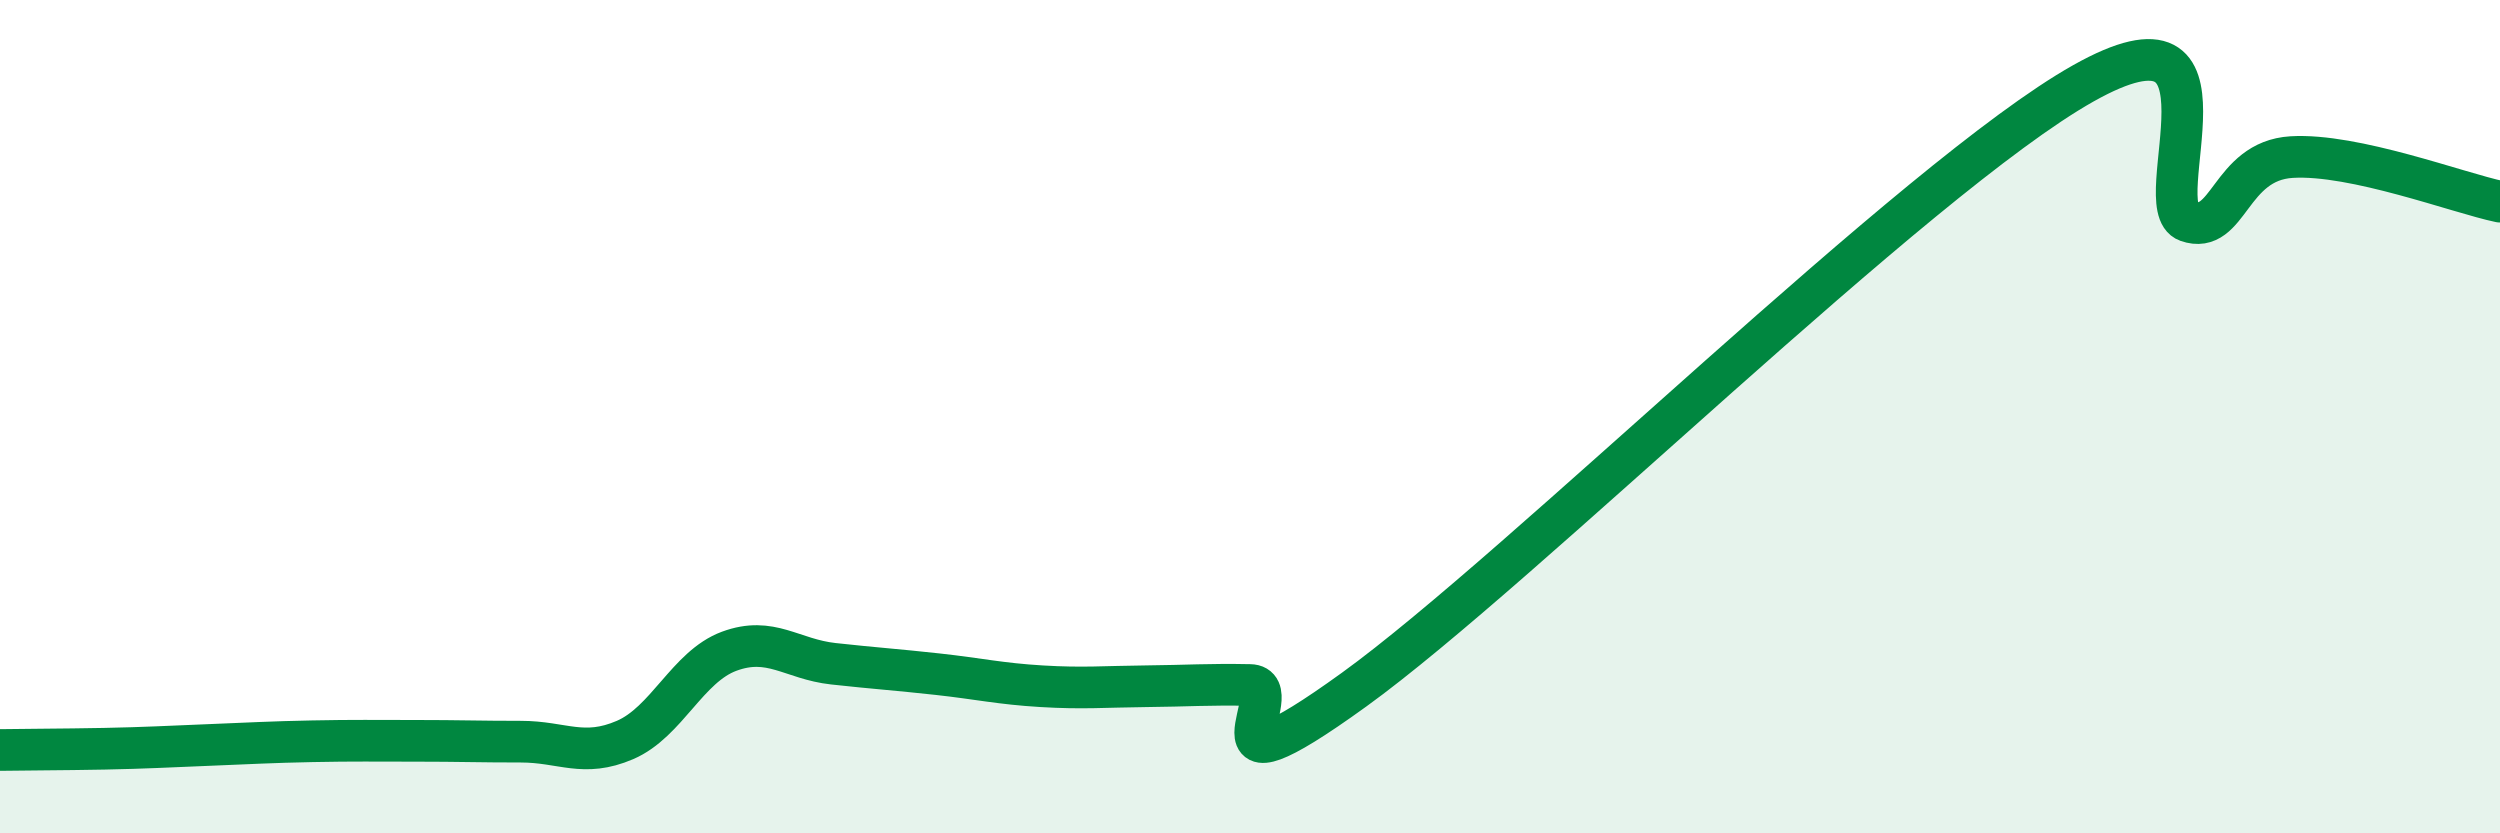 
    <svg width="60" height="20" viewBox="0 0 60 20" xmlns="http://www.w3.org/2000/svg">
      <path
        d="M 0,18 C 0.5,17.99 1.5,17.99 2.5,17.97 C 3.5,17.95 4,17.92 5,17.88 C 6,17.84 6.5,17.81 7.5,17.79 C 8.5,17.77 9,17.78 10,17.78 C 11,17.78 11.5,17.8 12.5,17.8 C 13.5,17.8 14,18.19 15,17.76 C 16,17.33 16.5,16 17.5,15.63 C 18.5,15.26 19,15.82 20,15.93 C 21,16.04 21.5,16.07 22.5,16.18 C 23.5,16.29 24,16.41 25,16.47 C 26,16.53 26.5,16.48 27.5,16.47 C 28.5,16.46 29,16.42 30,16.44 C 31,16.46 28.5,19.44 32.5,16.55 C 36.5,13.66 46,4.25 50,2 C 54,-0.25 51.5,4.96 52.5,5.31 C 53.5,5.66 53.5,3.86 55,3.77 C 56.5,3.68 59,4.63 60,4.84L60 20L0 20Z"
        fill="#008740"
        opacity="0.1"
        stroke-linecap="round"
        stroke-linejoin="round"
      />
      <path
        d="M 0,18 C 0.5,17.99 1.5,17.99 2.5,17.97 C 3.5,17.95 4,17.92 5,17.88 C 6,17.84 6.5,17.81 7.5,17.79 C 8.5,17.77 9,17.78 10,17.78 C 11,17.78 11.5,17.8 12.5,17.8 C 13.5,17.8 14,18.19 15,17.76 C 16,17.33 16.5,16 17.5,15.63 C 18.5,15.26 19,15.82 20,15.93 C 21,16.04 21.5,16.07 22.5,16.18 C 23.5,16.29 24,16.41 25,16.47 C 26,16.53 26.5,16.48 27.5,16.47 C 28.5,16.46 29,16.42 30,16.44 C 31,16.46 28.5,19.44 32.5,16.55 C 36.5,13.66 46,4.25 50,2 C 54,-0.25 51.5,4.96 52.5,5.31 C 53.5,5.66 53.5,3.86 55,3.77 C 56.5,3.68 59,4.63 60,4.84"
        stroke="#008740"
        stroke-width="1"
        fill="none"
        stroke-linecap="round"
        stroke-linejoin="round"
      />
    </svg>
  